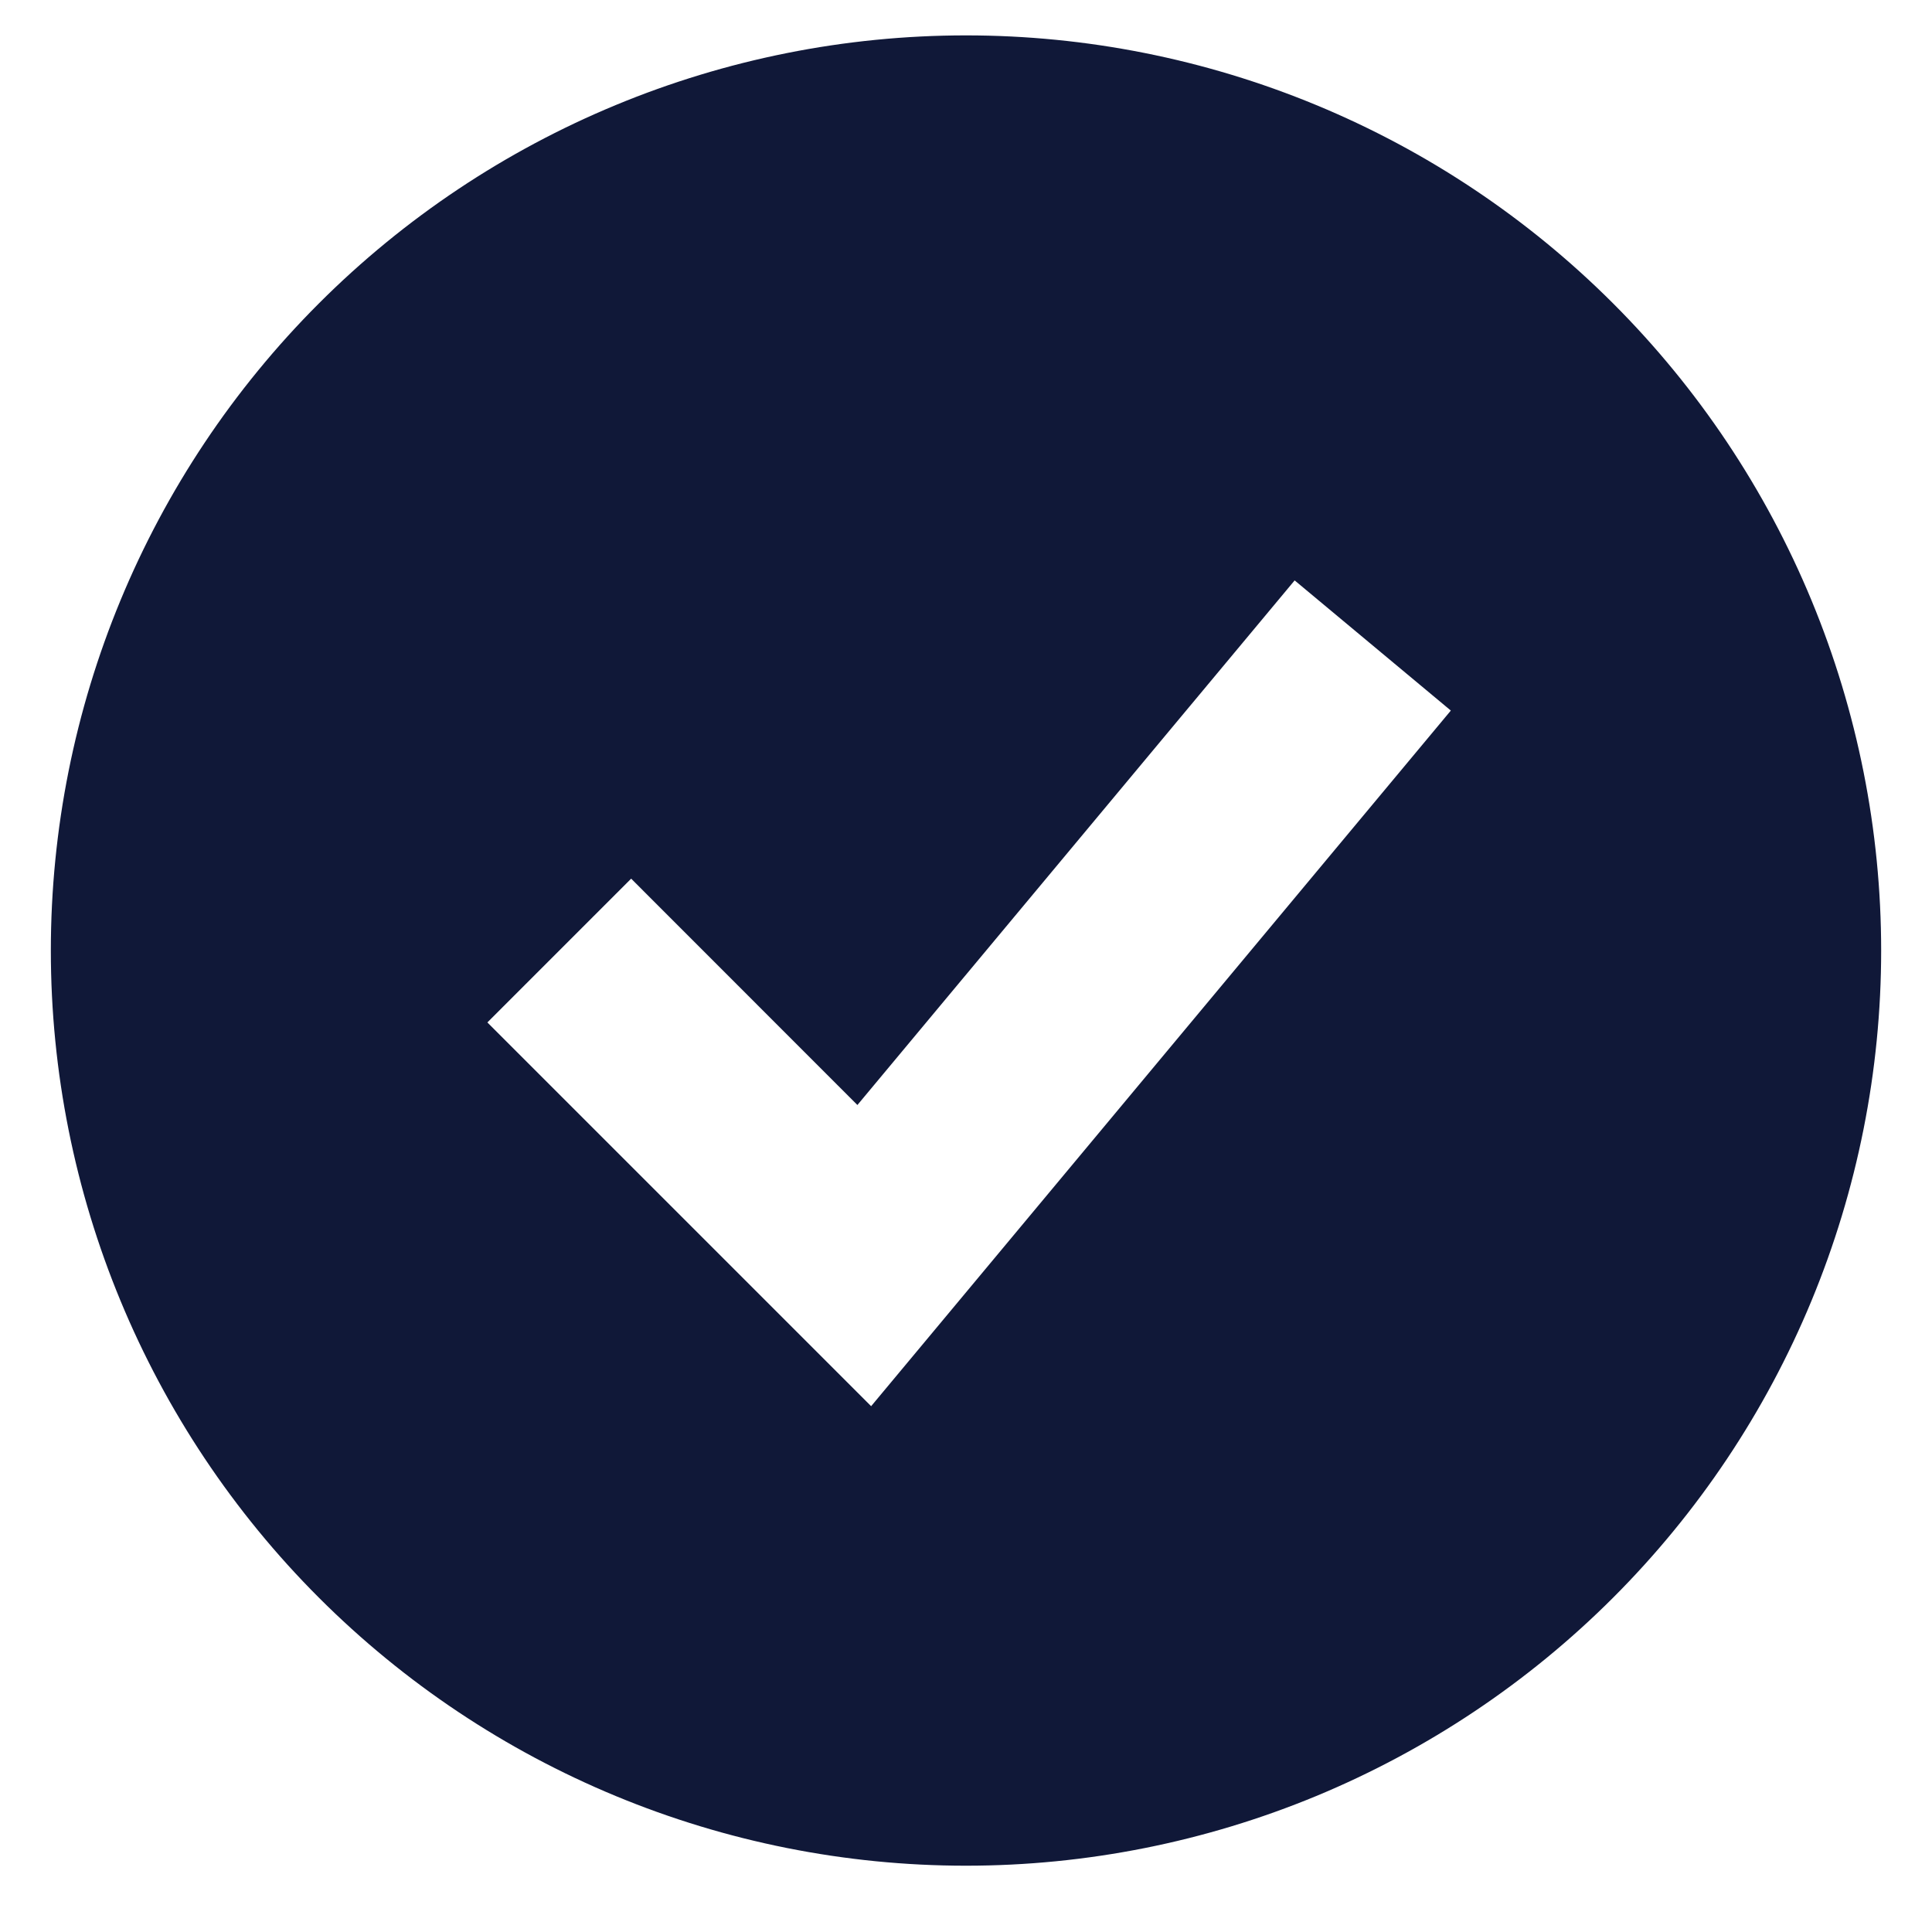 <svg width="19" height="19" viewBox="0 0 19 19" fill="none" xmlns="http://www.w3.org/2000/svg">
<path fill-rule="evenodd" clip-rule="evenodd" d="M9.5 18.348C10.682 18.348 11.852 18.115 12.944 17.663C14.036 17.21 15.028 16.548 15.864 15.712C16.7 14.876 17.363 13.884 17.815 12.792C18.267 11.7 18.5 10.53 18.5 9.348C18.5 8.166 18.267 6.996 17.815 5.904C17.363 4.812 16.7 3.82 15.864 2.984C15.028 2.148 14.036 1.485 12.944 1.033C11.852 0.581 10.682 0.348 9.5 0.348C7.113 0.348 4.824 1.296 3.136 2.984C1.448 4.672 0.5 6.961 0.5 9.348C0.5 11.735 1.448 14.024 3.136 15.712C4.824 17.4 7.113 18.348 9.5 18.348ZM9.268 12.988L14.268 6.988L12.732 5.708L8.432 10.867L6.207 8.641L4.793 10.055L7.793 13.055L8.567 13.829L9.268 12.988Z" fill="#101838"/>
</svg>

